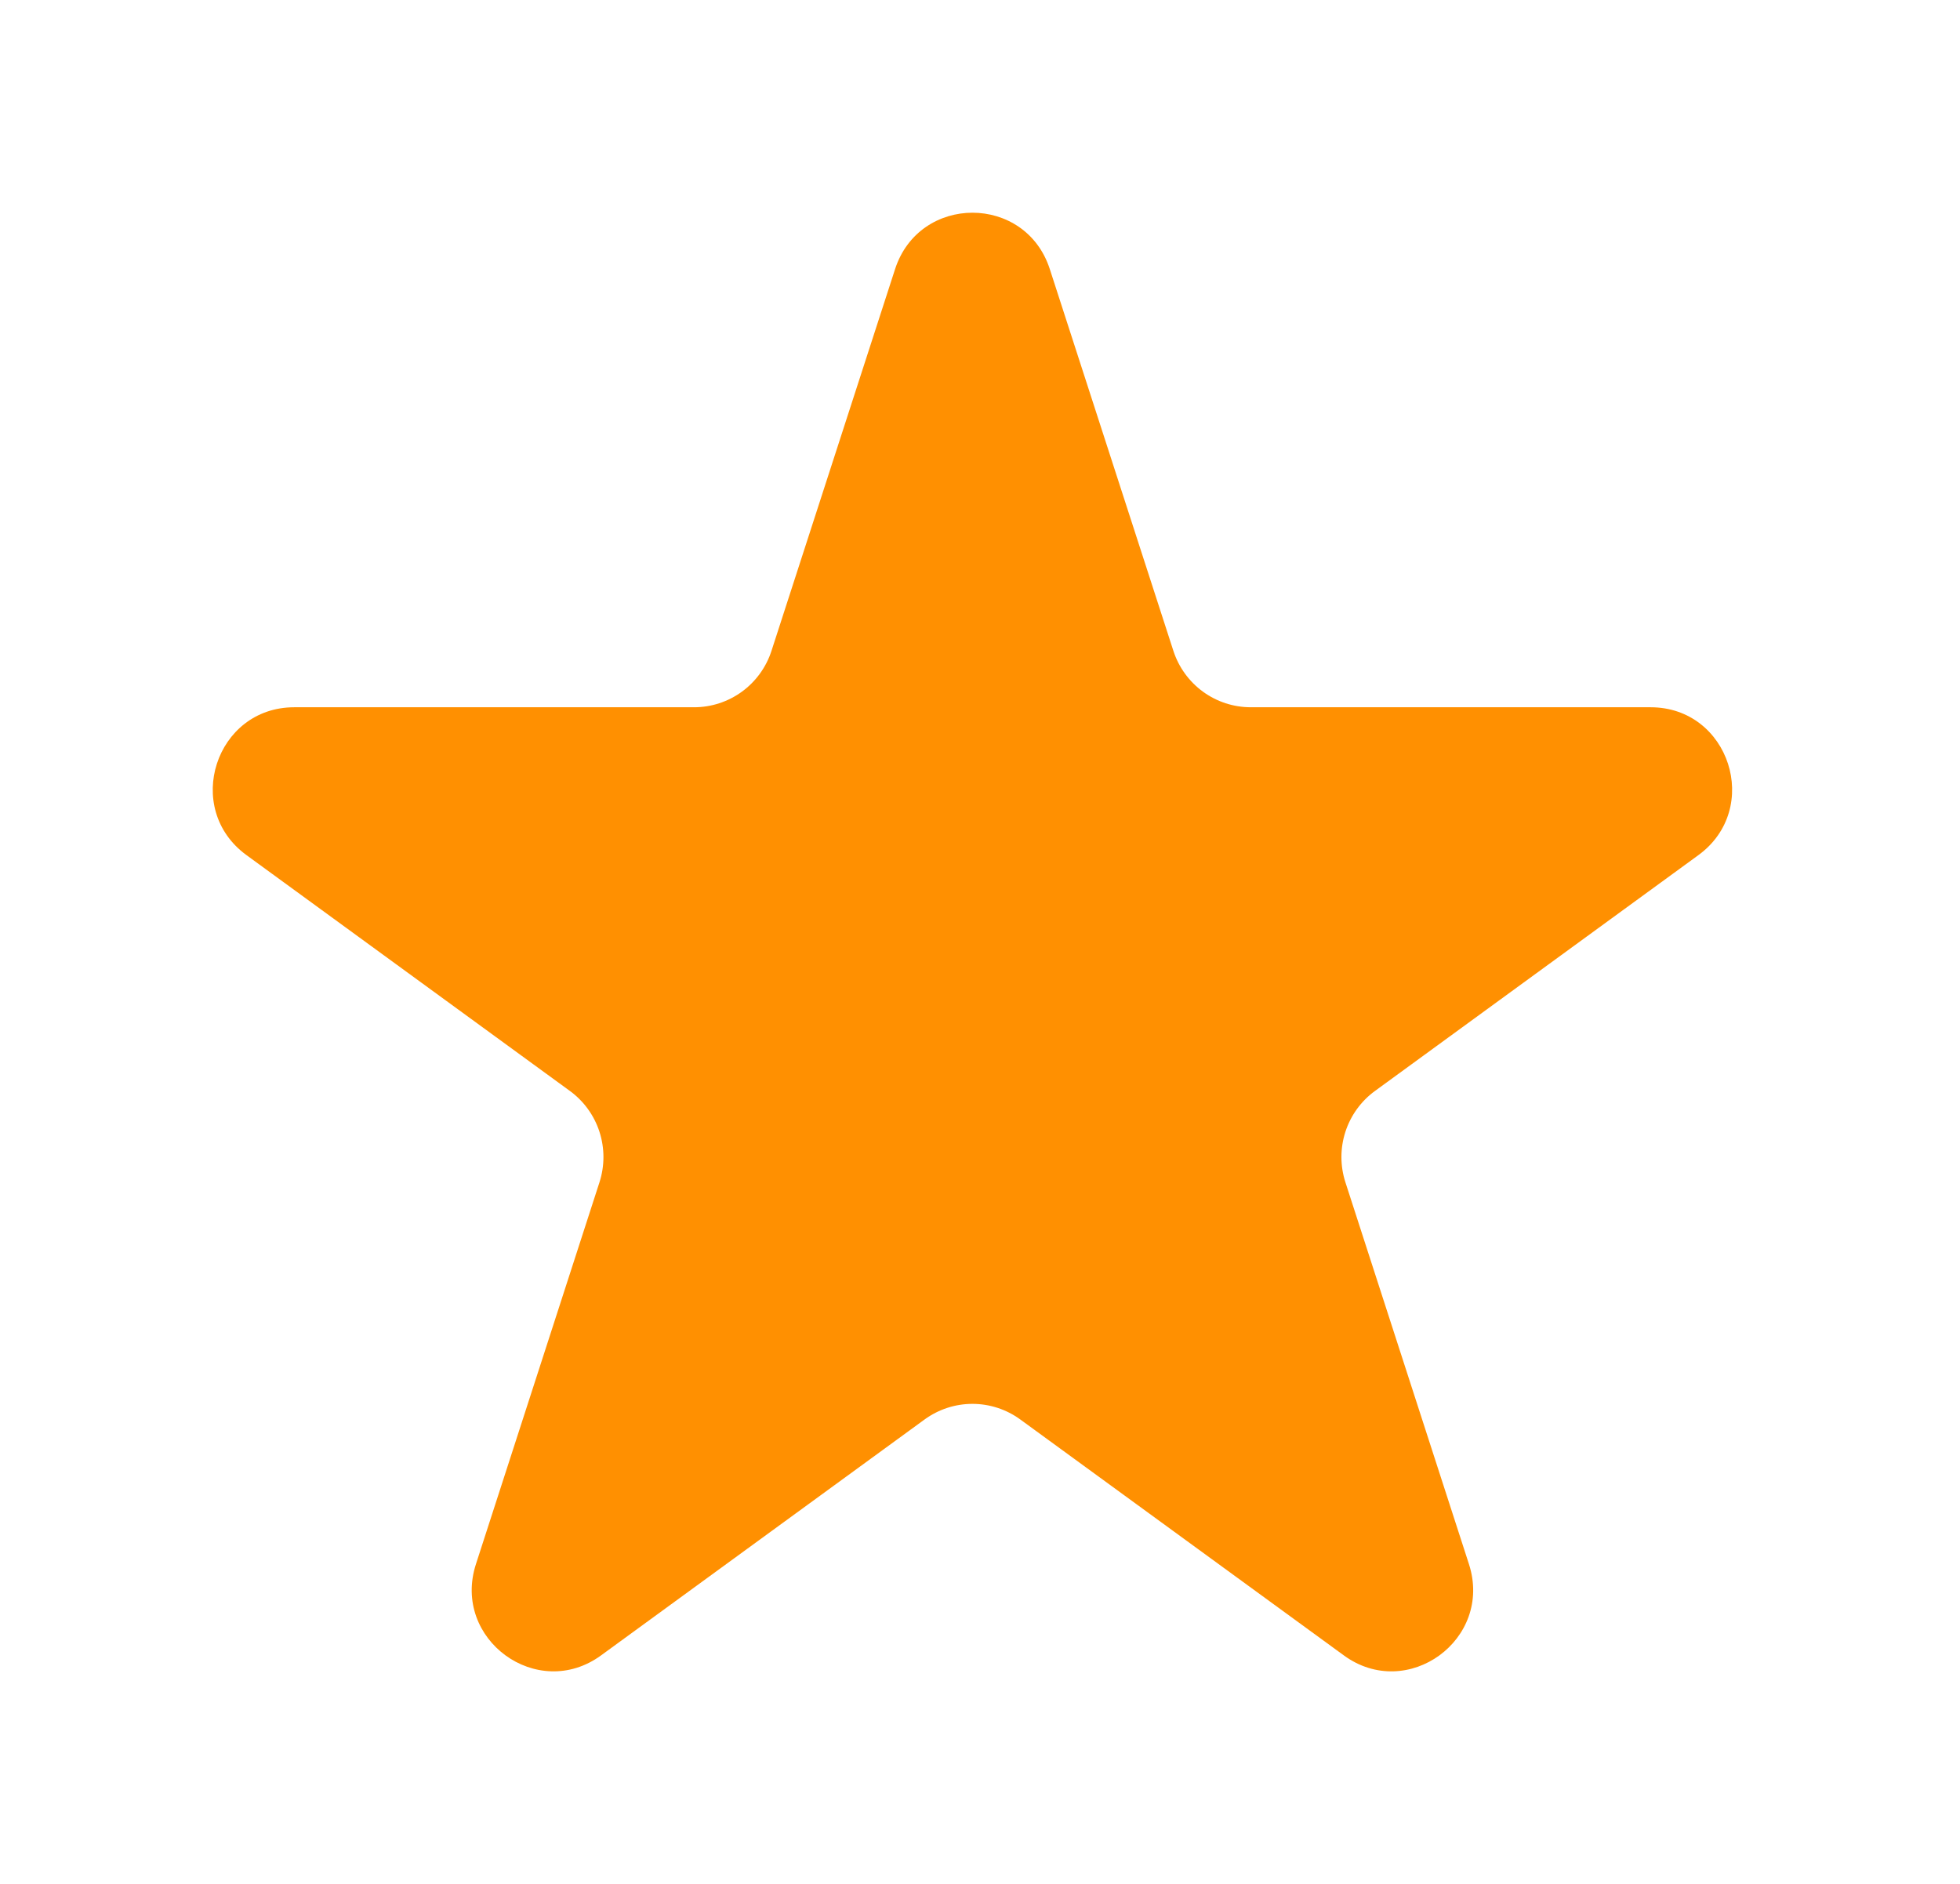 <?xml version="1.0" encoding="UTF-8"?> <svg xmlns="http://www.w3.org/2000/svg" width="129" height="124" viewBox="0 0 129 124" fill="none"> <g filter="url(#filter0_d_774:3352)"> <path d="M69.095 7.713C67.494 2.762 60.516 2.762 58.91 7.713L50.775 32.839C50.425 33.917 49.744 34.857 48.829 35.523C47.914 36.189 46.813 36.548 45.683 36.548H19.368C14.184 36.548 12.021 43.213 16.219 46.277L37.511 61.802C38.425 62.469 39.106 63.41 39.455 64.49C39.804 65.57 39.804 66.732 39.455 67.812L31.326 92.937C29.719 97.888 35.369 102.011 39.562 98.947L60.853 83.422C61.769 82.755 62.871 82.395 64.002 82.395C65.134 82.395 66.236 82.755 67.151 83.422L88.443 98.947C92.636 102.011 98.286 97.894 96.679 92.937L88.55 67.812C88.201 66.732 88.2 65.57 88.549 64.49C88.899 63.41 89.579 62.469 90.494 61.802L111.786 46.277C115.979 43.213 113.826 36.548 108.637 36.548H82.317C81.188 36.547 80.087 36.188 79.174 35.522C78.26 34.855 77.579 33.916 77.229 32.839L69.095 7.713Z" fill="#FF9001"></path> </g> <defs> <filter id="filter0_d_774:3352" x="0.002" y="0" width="128" height="124" filterUnits="userSpaceOnUse" color-interpolation-filters="sRGB"> <feFlood flood-opacity="0" result="BackgroundImageFix"></feFlood> <feColorMatrix in="SourceAlpha" type="matrix" values="0 0 0 0 0 0 0 0 0 0 0 0 0 0 0 0 0 0 127 0" result="hardAlpha"></feColorMatrix> <feOffset dy="10"></feOffset> <feGaussianBlur stdDeviation="7"></feGaussianBlur> <feColorMatrix type="matrix" values="0 0 0 0 0.5 0 0 0 0 0.282 0 0 0 0 0.002 0 0 0 0.2 0"></feColorMatrix> <feBlend mode="normal" in2="BackgroundImageFix" result="effect1_dropShadow_774:3352"></feBlend> <feBlend mode="normal" in="SourceGraphic" in2="effect1_dropShadow_774:3352" result="shape"></feBlend> </filter> </defs> </svg> 